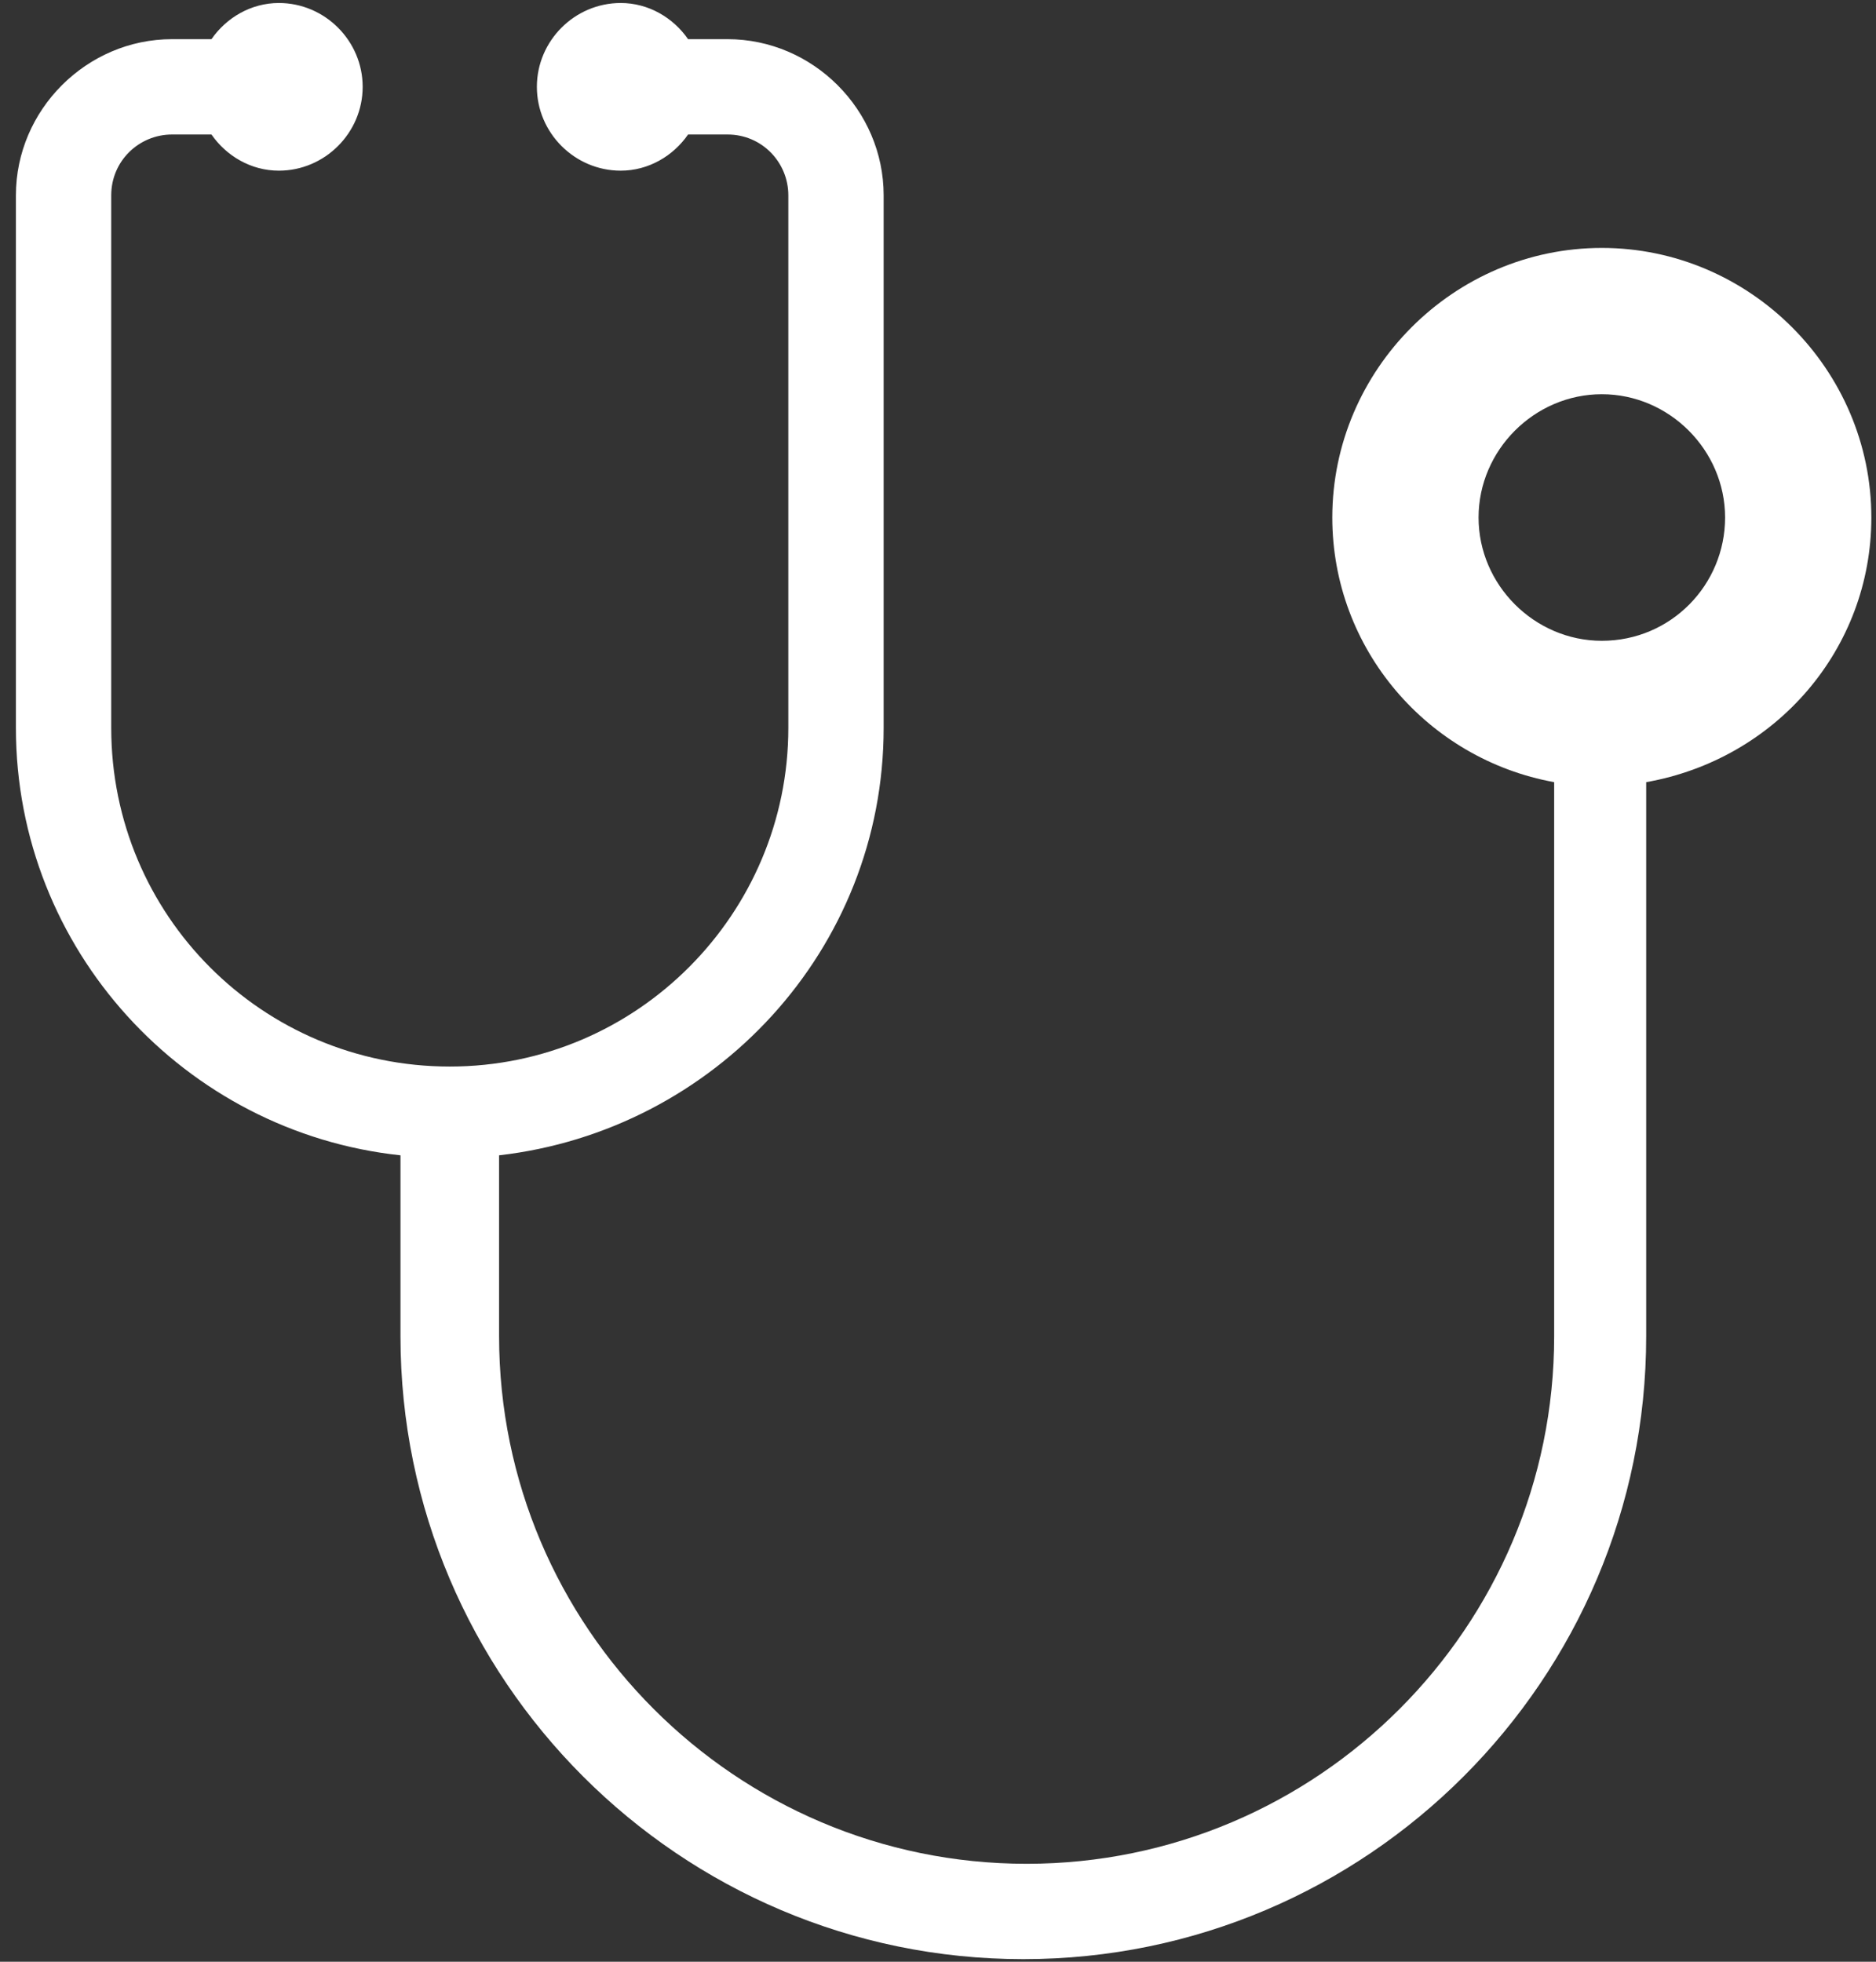 <svg width="110" height="115" viewBox="0 0 110 115" fill="none" xmlns="http://www.w3.org/2000/svg">
<rect x="0" y="0" width="110" height="115" fill="#333333" stroke="none"/>
<path d="M109.727 30.338C109.727 21.665 102.596 14.534 93.924 14.534C85.251 14.534 78.12 21.665 78.12 30.338C78.12 38.047 83.709 44.503 91.129 45.852V78.327C91.129 95.383 77.253 109.259 60.196 109.259C43.14 109.259 29.264 95.383 29.264 78.327V67.727C41.887 66.281 51.813 55.681 51.813 42.672V11.45C51.813 6.439 47.669 2.296 42.658 2.296H40.345C39.478 1.043 38.033 0.176 36.395 0.176C33.696 0.176 31.48 2.392 31.48 5.09C31.48 7.788 33.696 10.005 36.395 10.005C38.033 10.005 39.478 9.138 40.345 7.885H42.658C44.682 7.885 46.224 9.523 46.224 11.45V42.672C46.224 53.561 37.358 62.523 26.373 62.523C15.387 62.523 6.522 53.658 6.522 42.672V11.45C6.522 9.427 8.16 7.885 10.087 7.885H12.4C13.267 9.138 14.713 10.005 16.351 10.005C19.049 10.005 21.265 7.788 21.265 5.09C21.265 2.392 19.049 0.176 16.351 0.176C14.713 0.176 13.267 1.043 12.4 2.296H10.087C5.076 2.296 0.933 6.439 0.933 11.45V42.672C0.933 55.681 10.858 66.378 23.482 67.727V78.327C23.482 98.467 39.864 114.849 60.004 114.849C80.144 114.849 96.525 98.467 96.525 78.327V45.852C104.138 44.503 109.727 38.047 109.727 30.338ZM93.924 37.565C89.973 37.565 86.696 34.289 86.696 30.338C86.696 26.387 89.973 23.11 93.924 23.11C97.875 23.11 101.151 26.387 101.151 30.338C101.151 34.289 97.971 37.565 93.924 37.565Z" fill="white"/>
</svg>
